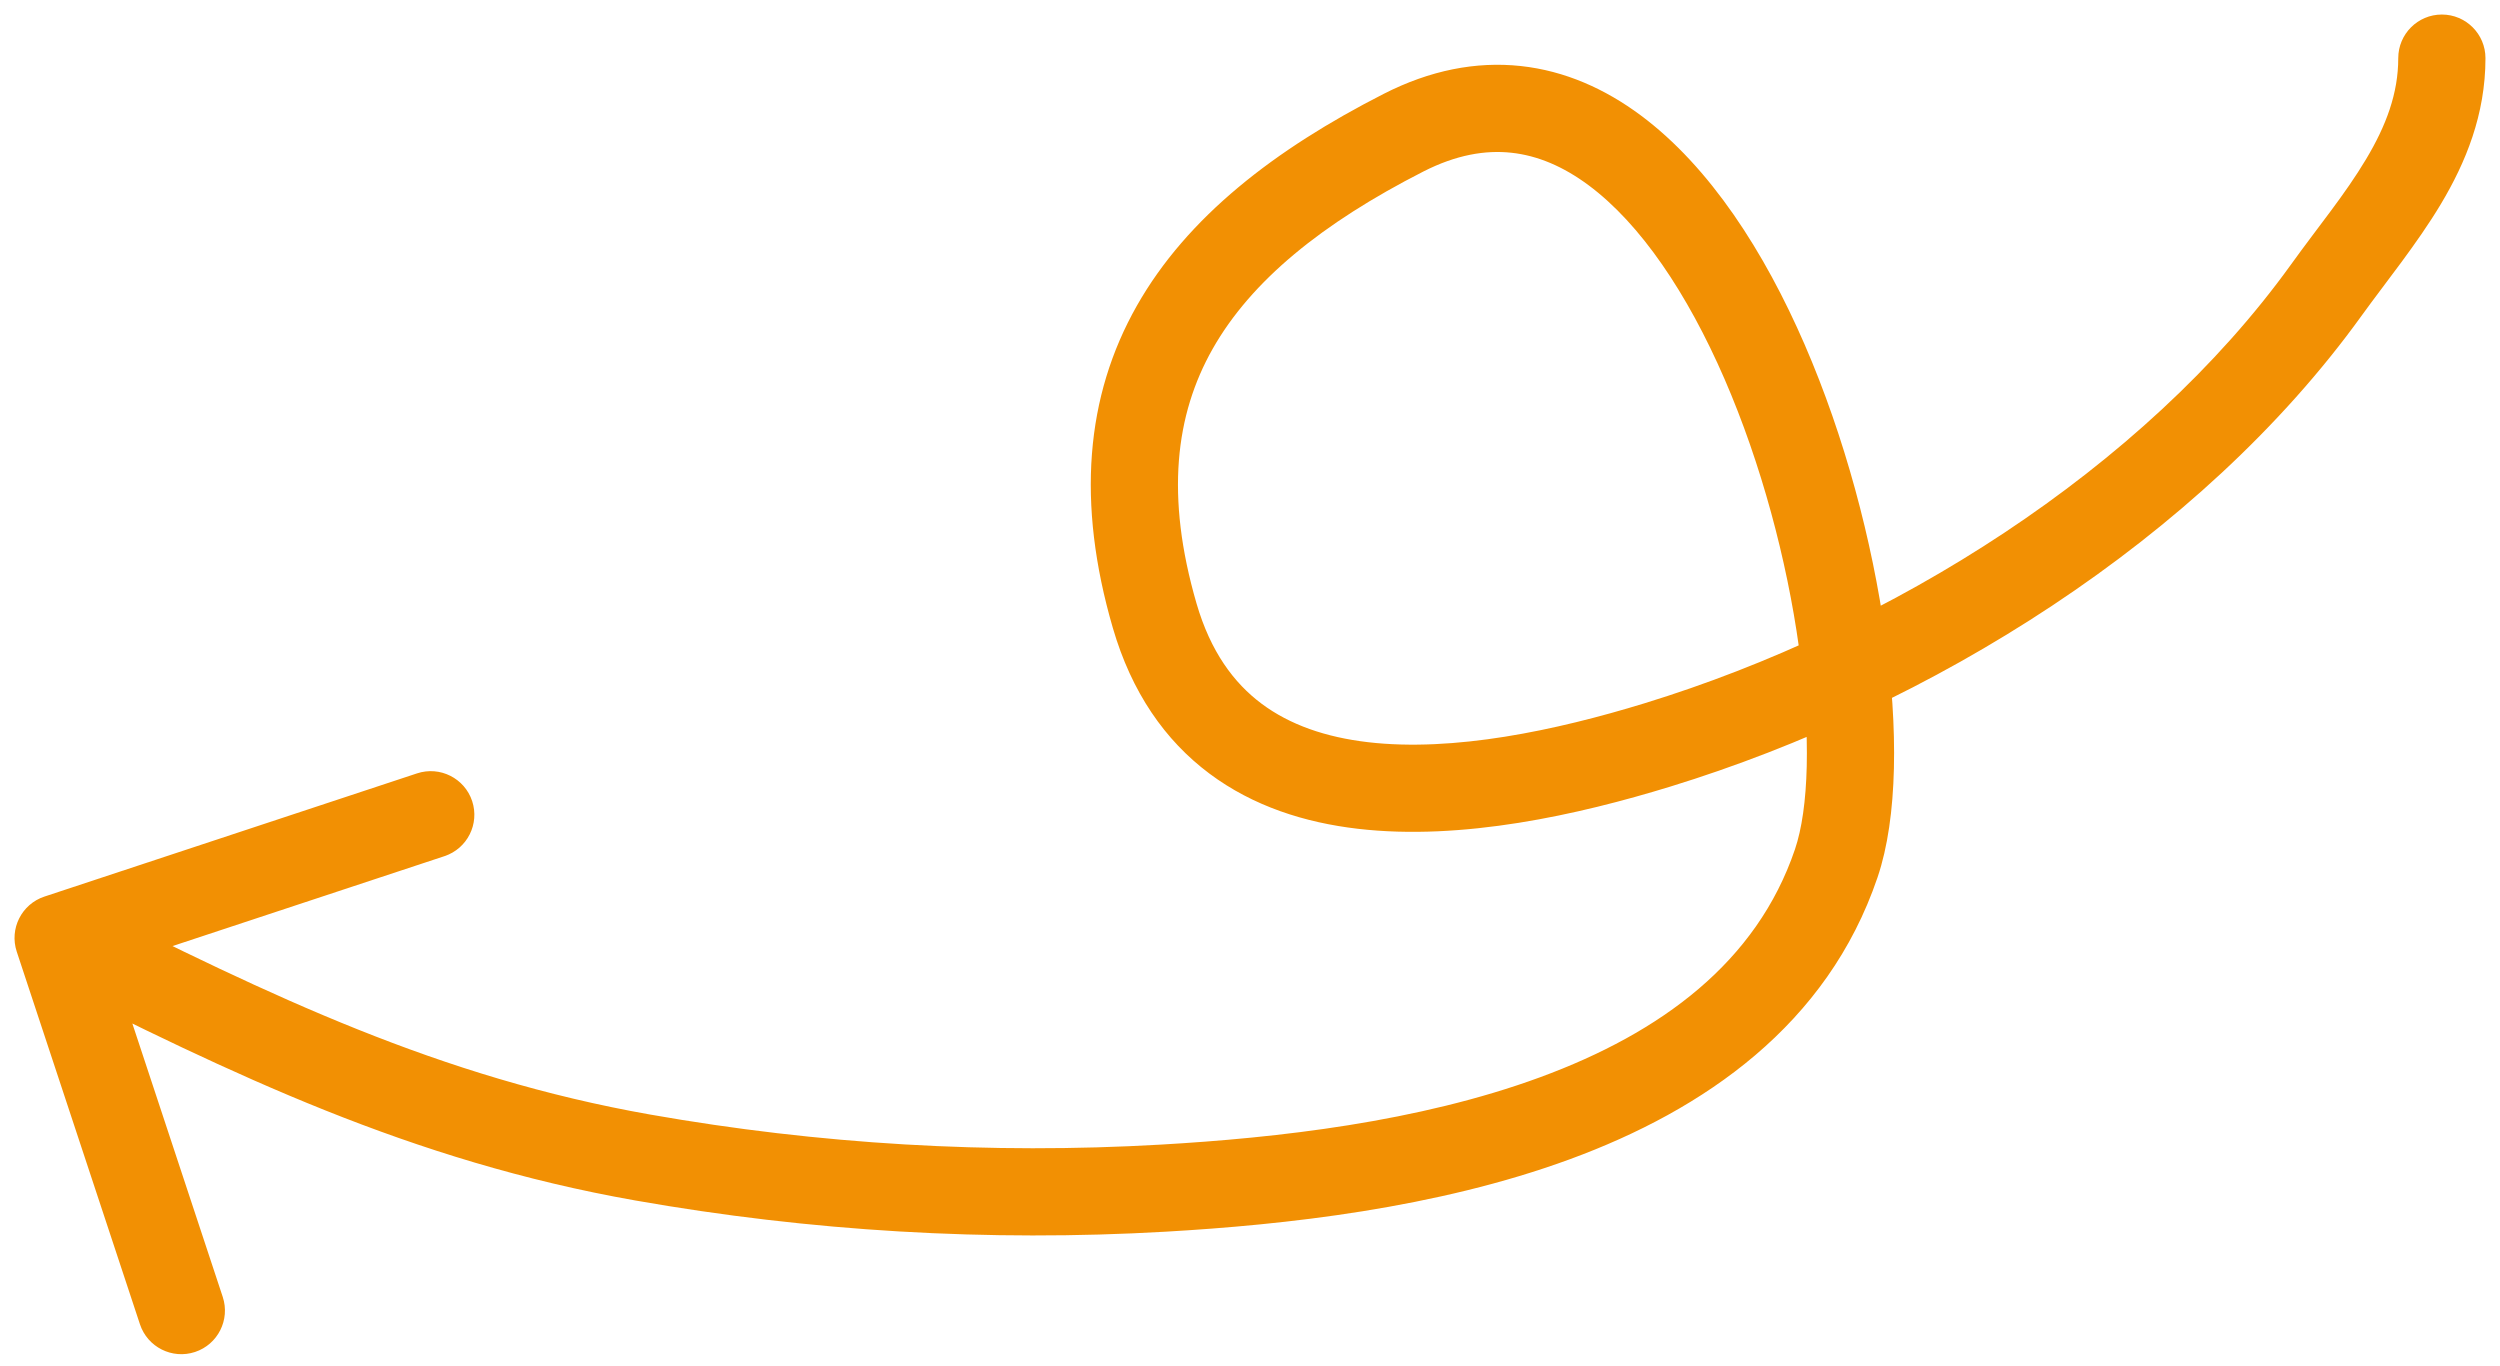 <svg xmlns="http://www.w3.org/2000/svg" width="86" height="47" viewBox="0 0 86 47" fill="none"><path d="M82.5 2C82.5 1.172 83.172 0.5 84 0.5C84.828 0.5 85.5 1.172 85.5 2H82.5ZM80.025 9.98L78.808 9.103L80.025 9.98ZM57.015 25.626L56.575 24.192L57.015 25.626ZM39.721 21.18L38.281 21.599L39.721 21.18ZM48.281 4.565L48.962 5.901L48.281 4.565ZM63.166 29.701L61.746 29.219L63.166 29.701ZM40.011 40.873L39.925 39.375L40.011 40.873ZM22.108 39.818L21.848 41.295L22.108 39.818ZM0.576 32.737C0.316 31.95 0.743 31.102 1.529 30.842L14.347 26.604C15.133 26.344 15.982 26.771 16.242 27.557C16.502 28.344 16.075 29.192 15.289 29.452L3.895 33.219L7.662 44.613C7.922 45.399 7.495 46.248 6.709 46.508C5.922 46.768 5.074 46.341 4.814 45.554L0.576 32.737ZM85.5 2C85.5 3.947 84.818 5.593 83.968 7.016C83.155 8.378 82.052 9.732 81.242 10.856L78.808 9.103C79.779 7.754 80.663 6.698 81.392 5.478C82.085 4.319 82.5 3.212 82.5 2H85.5ZM81.242 10.856C75.681 18.578 66.37 24.323 57.455 27.06L56.575 24.192C65.019 21.6 73.715 16.175 78.808 9.103L81.242 10.856ZM57.455 27.06C54.303 28.027 50.295 28.93 46.708 28.51C44.892 28.298 43.11 27.738 41.601 26.609C40.074 25.467 38.926 23.816 38.281 21.599L41.161 20.761C41.642 22.414 42.442 23.492 43.398 24.207C44.372 24.935 45.607 25.361 47.057 25.531C50.001 25.875 53.514 25.131 56.575 24.192L57.455 27.06ZM38.281 21.599C37.029 17.296 37.343 13.633 39.107 10.519C40.839 7.463 43.855 5.138 47.599 3.229L48.962 5.901C45.462 7.686 43.036 9.67 41.717 11.998C40.431 14.268 40.087 17.066 41.161 20.761L38.281 21.599ZM47.599 3.229C49.191 2.417 50.774 2.106 52.311 2.271C53.839 2.436 55.22 3.061 56.436 3.964C58.831 5.743 60.704 8.683 62.076 11.844C63.461 15.035 64.406 18.615 64.855 21.854C65.297 25.037 65.291 28.108 64.587 30.183L61.746 29.219C62.221 27.82 62.307 25.317 61.884 22.266C61.468 19.271 60.591 15.958 59.324 13.038C58.043 10.088 56.434 7.699 54.647 6.372C53.772 5.722 52.887 5.35 51.989 5.254C51.1 5.158 50.099 5.322 48.962 5.901L47.599 3.229ZM64.587 30.183C62.864 35.26 58.623 38.179 54.014 39.874C49.408 41.568 44.199 42.133 40.098 42.37L39.925 39.375C43.948 39.143 48.798 38.596 52.979 37.058C57.158 35.521 60.433 33.089 61.746 29.219L64.587 30.183ZM40.098 42.37C33.996 42.722 27.86 42.356 21.848 41.295L22.369 38.341C28.155 39.362 34.057 39.714 39.925 39.375L40.098 42.37ZM21.848 41.295C14.129 39.933 7.995 36.961 1.326 33.606L2.674 30.926C9.344 34.281 15.128 37.063 22.369 38.341L21.848 41.295Z" fill="#F29003"></path></svg>